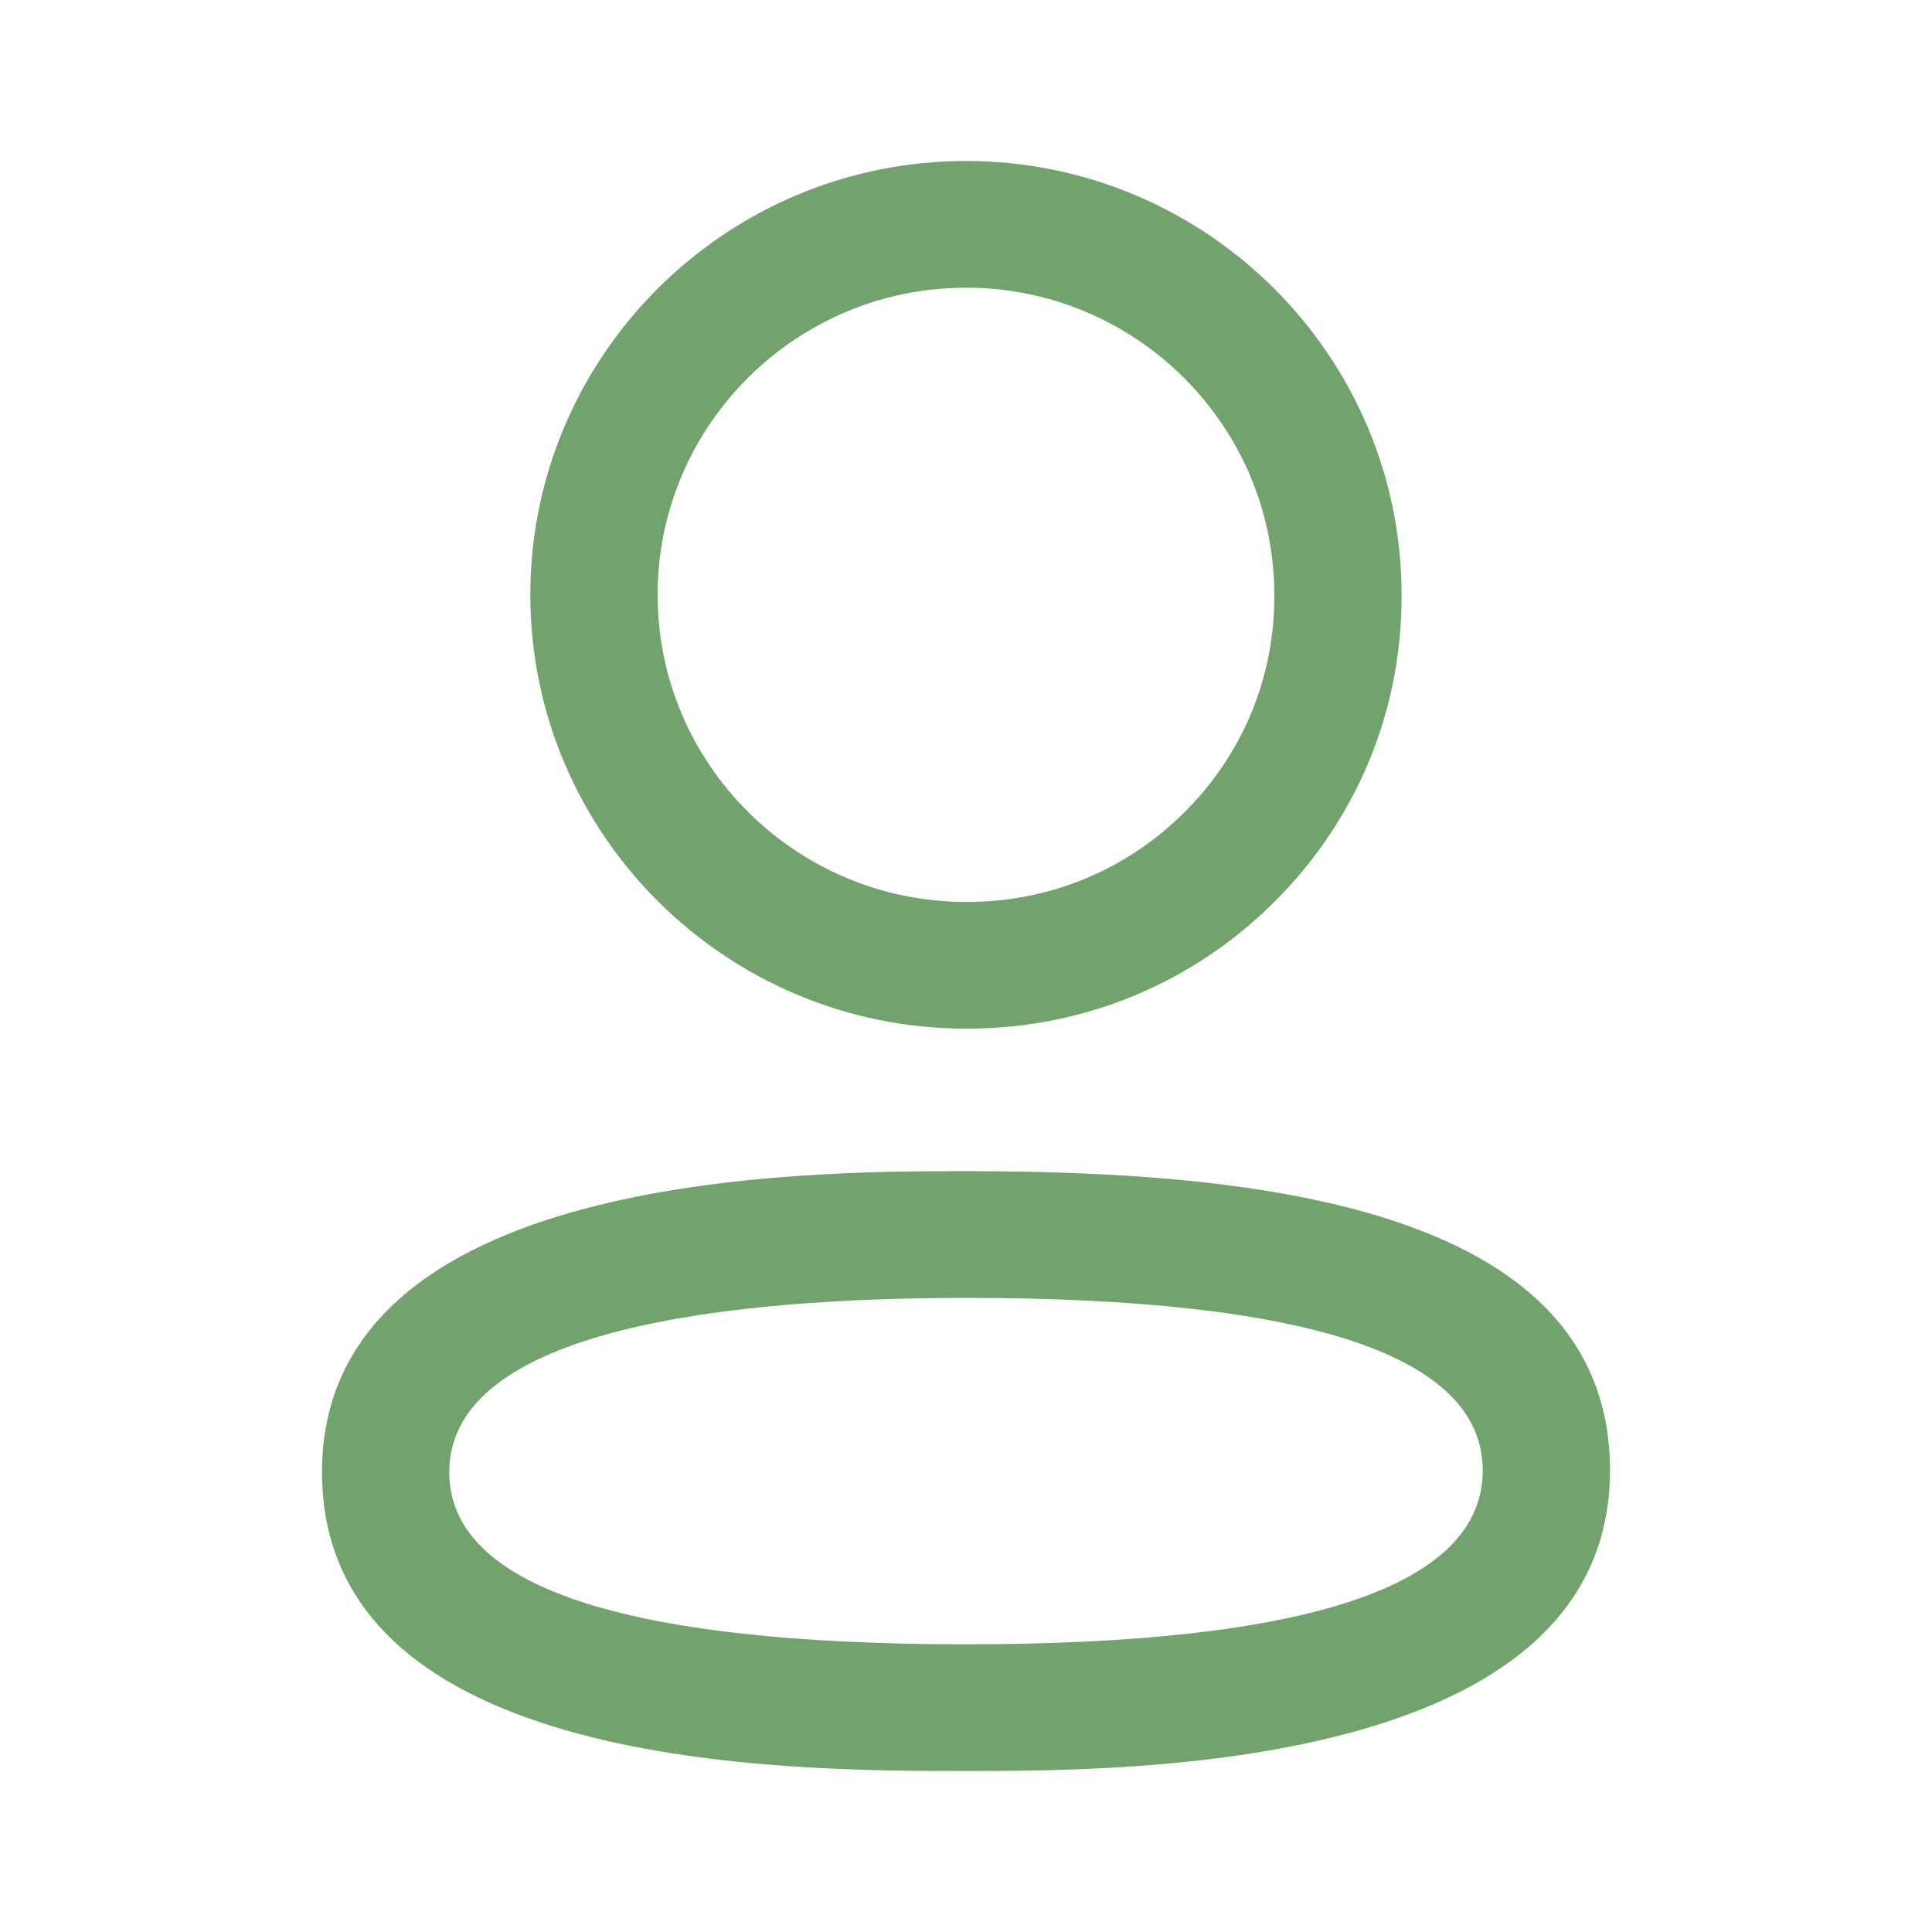 <svg width="24" height="24" viewBox="0 0 24 24" fill="none" xmlns="http://www.w3.org/2000/svg">
<path fill-rule="evenodd" clip-rule="evenodd" d="M12 3.574C9.887 3.574 8.169 5.286 8.169 7.389C8.169 9.492 9.887 11.204 12 11.204H12.033C13.049 11.2 14.005 10.802 14.723 10.081C15.442 9.362 15.835 8.406 15.83 7.392C15.83 5.286 14.112 3.574 12 3.574ZM12 12.778C9.016 12.778 6.588 10.36 6.588 7.389C6.588 4.418 9.016 2 12 2C14.983 2 17.411 4.418 17.411 7.389C17.417 8.821 16.86 10.172 15.844 11.19C14.83 12.209 13.476 12.773 12.036 12.778H12Z" fill="#73A36C"/>
<path fill-rule="evenodd" clip-rule="evenodd" d="M12 16.123C9.072 16.123 5.581 16.498 5.581 18.287C5.581 19.706 7.741 20.426 12 20.426C16.259 20.426 18.419 19.698 18.419 18.266C18.419 16.844 16.259 16.123 12 16.123ZM12 22C9.812 22 4 22 4 18.287C4 14.549 10.021 14.549 12 14.549C15.434 14.549 20 14.934 20 18.266C20 22 13.979 22 12 22Z" fill="#73A36C"/>
</svg>
